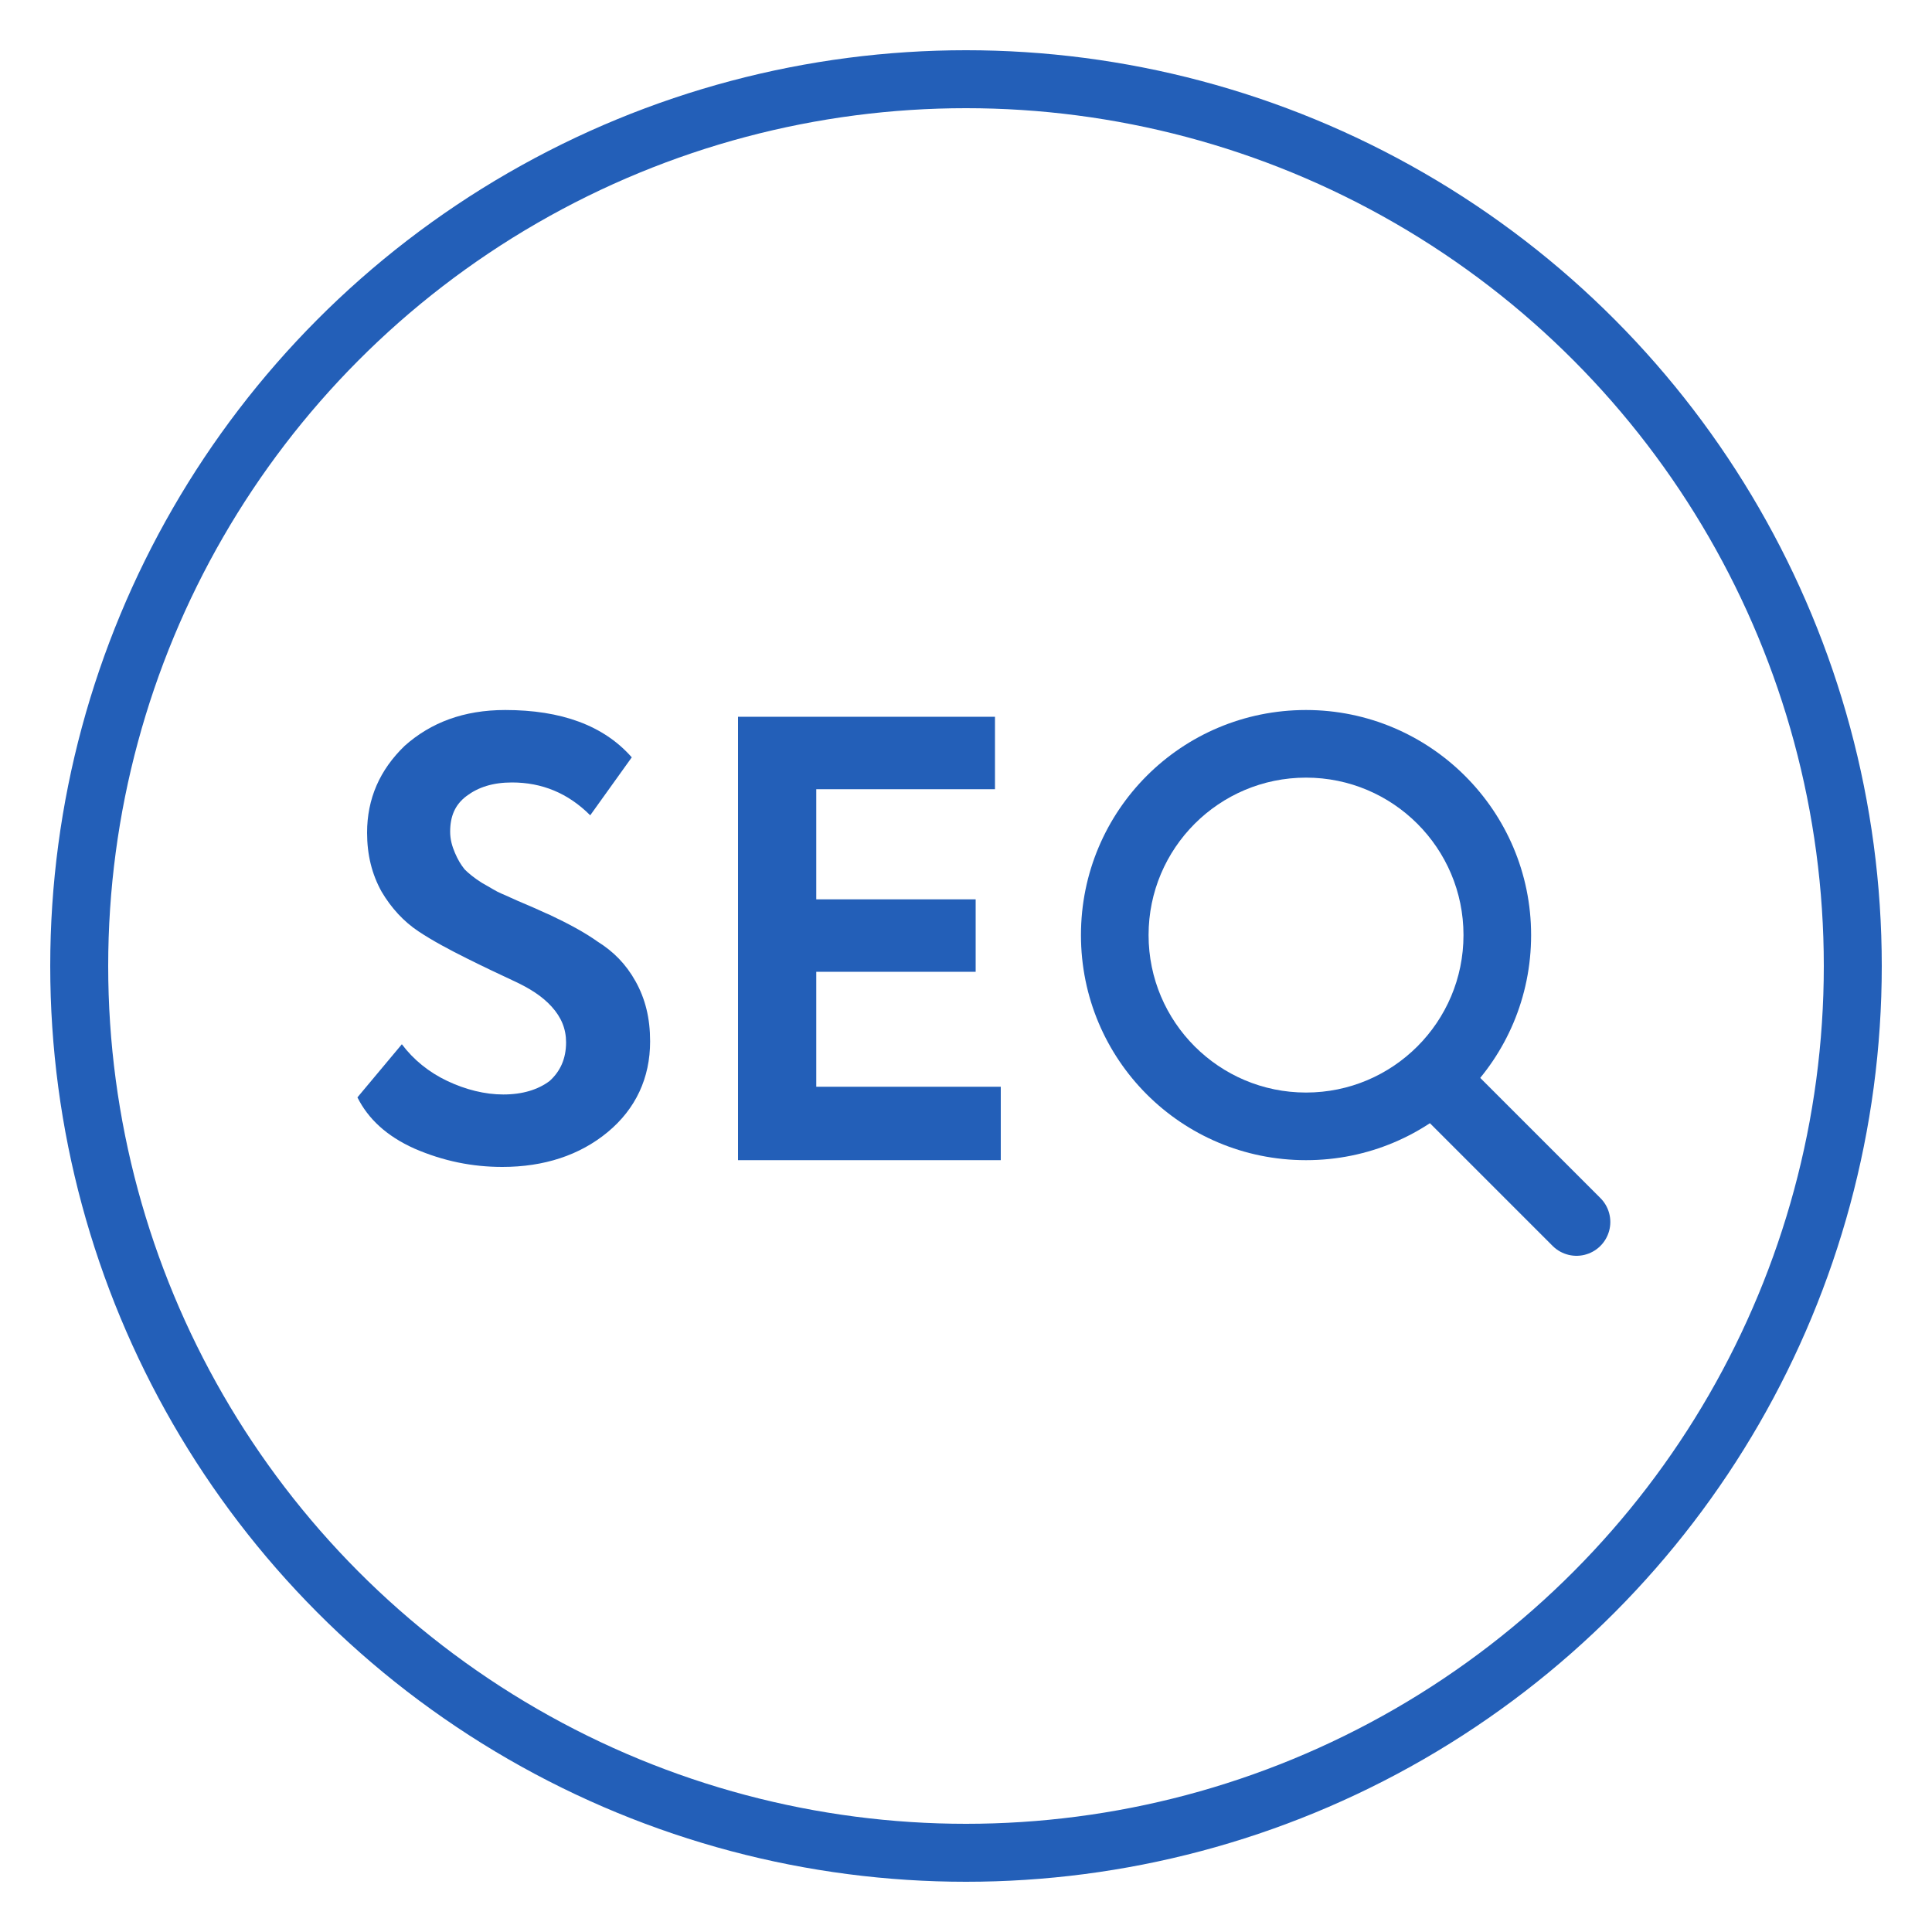 <?xml version="1.0" encoding="UTF-8"?> <!-- Generator: Adobe Illustrator 23.1.0, SVG Export Plug-In . SVG Version: 6.00 Build 0) --> <svg xmlns="http://www.w3.org/2000/svg" xmlns:xlink="http://www.w3.org/1999/xlink" id="Слой_1" x="0px" y="0px" viewBox="0 0 200 200" style="enable-background:new 0 0 200 200;" xml:space="preserve"> <style type="text/css"> .st0{fill:#235FB8;} .st1{display:none;fill:#235FB8;} .st2{fill:none;stroke:#235FB8;stroke-width:7;stroke-linecap:round;stroke-linejoin:round;stroke-miterlimit:10;} .st3{fill:none;stroke:#235FB8;stroke-width:6;stroke-linecap:round;stroke-linejoin:round;stroke-miterlimit:10;} </style> <g> <g> <path class="st0" d="M58.6,107.9c0-1.4-0.5-2.6-1.5-3.7c-1-1.1-2.3-1.9-3.8-2.6c-1.5-0.7-3.2-1.5-5-2.4c-1.8-0.9-3.5-1.8-5-2.8 c-1.5-1-2.8-2.4-3.8-4.1c-1-1.8-1.5-3.8-1.5-6.1c0-3.5,1.3-6.5,3.9-9c2.7-2.4,6.1-3.7,10.4-3.7c5.8,0,10.2,1.6,13.1,4.9l-4.3,6 c-2.3-2.3-5-3.4-8.1-3.4c-2,0-3.5,0.5-4.7,1.4c-1.2,0.9-1.7,2.1-1.7,3.7c0,0.8,0.2,1.5,0.5,2.2c0.3,0.7,0.6,1.2,1,1.7 c0.4,0.4,1,0.9,1.8,1.4c0.9,0.5,1.5,0.9,2,1.1c0.5,0.2,1.3,0.6,2.5,1.1c1.2,0.5,2,0.9,2.5,1.1c1.9,0.9,3.6,1.8,5,2.8 c1.6,1,2.9,2.3,3.9,4.1c1,1.8,1.5,3.8,1.5,6.2c0,3.8-1.5,7-4.4,9.4c-2.9,2.4-6.6,3.6-10.9,3.6c-3.1,0-6.1-0.6-9.1-1.9 c-2.9-1.3-4.8-3.1-5.9-5.3l4.6-5.5c1.2,1.6,2.8,2.9,4.7,3.8c1.9,0.9,3.9,1.4,5.8,1.4c2,0,3.6-0.5,4.8-1.4 C58,110.9,58.6,109.6,58.6,107.9z"></path> <path class="st0" d="M103.6,120.1H76.4V74.2H103v7.5H84.5v11.4H101v7.5H84.5v11.9h19.1V120.1z"></path> <path class="st1" d="M110.7,97.2c0-6.7,2.2-12.3,6.7-16.8c4.5-4.5,10.3-6.8,17.2-6.8c6.9,0,12.6,2.2,17.1,6.5 c4.5,4.4,6.8,10.1,6.8,17.1c0,6.9-2.3,12.5-6.8,17c-4.5,4.5-10.2,6.7-17.1,6.7c-6.9,0-12.6-2.2-17.1-6.5 C112.9,109.9,110.7,104.2,110.7,97.2z M119.2,97.2c0,4.6,1.5,8.5,4.4,11.5c2.9,3.1,6.6,4.6,10.9,4.6c4.7,0,8.4-1.5,11.2-4.6 c2.8-3.1,4.2-6.9,4.2-11.5c0-4.7-1.5-8.5-4.5-11.6c-3-3-6.6-4.5-10.9-4.5c-4.4,0-8.1,1.5-11,4.5C120.6,88.6,119.2,92.4,119.2,97.2 z"></path> </g> <line class="st2" x1="148.9" y1="112.2" x2="163.2" y2="126.5"></line> <g> <path class="st0" d="M135.2,80.5c9,0,16.3,7.3,16.3,16.3s-7.3,16.3-16.3,16.3s-16.3-7.3-16.3-16.3S126.2,80.5,135.2,80.5 M135.2,73.5c-12.9,0-23.3,10.4-23.3,23.3s10.4,23.3,23.3,23.3c12.9,0,23.3-10.4,23.3-23.3S148,73.5,135.2,73.5L135.2,73.5z"></path> </g> </g> <circle class="st3" cx="100" cy="100" r="91.8"></circle> </svg> 